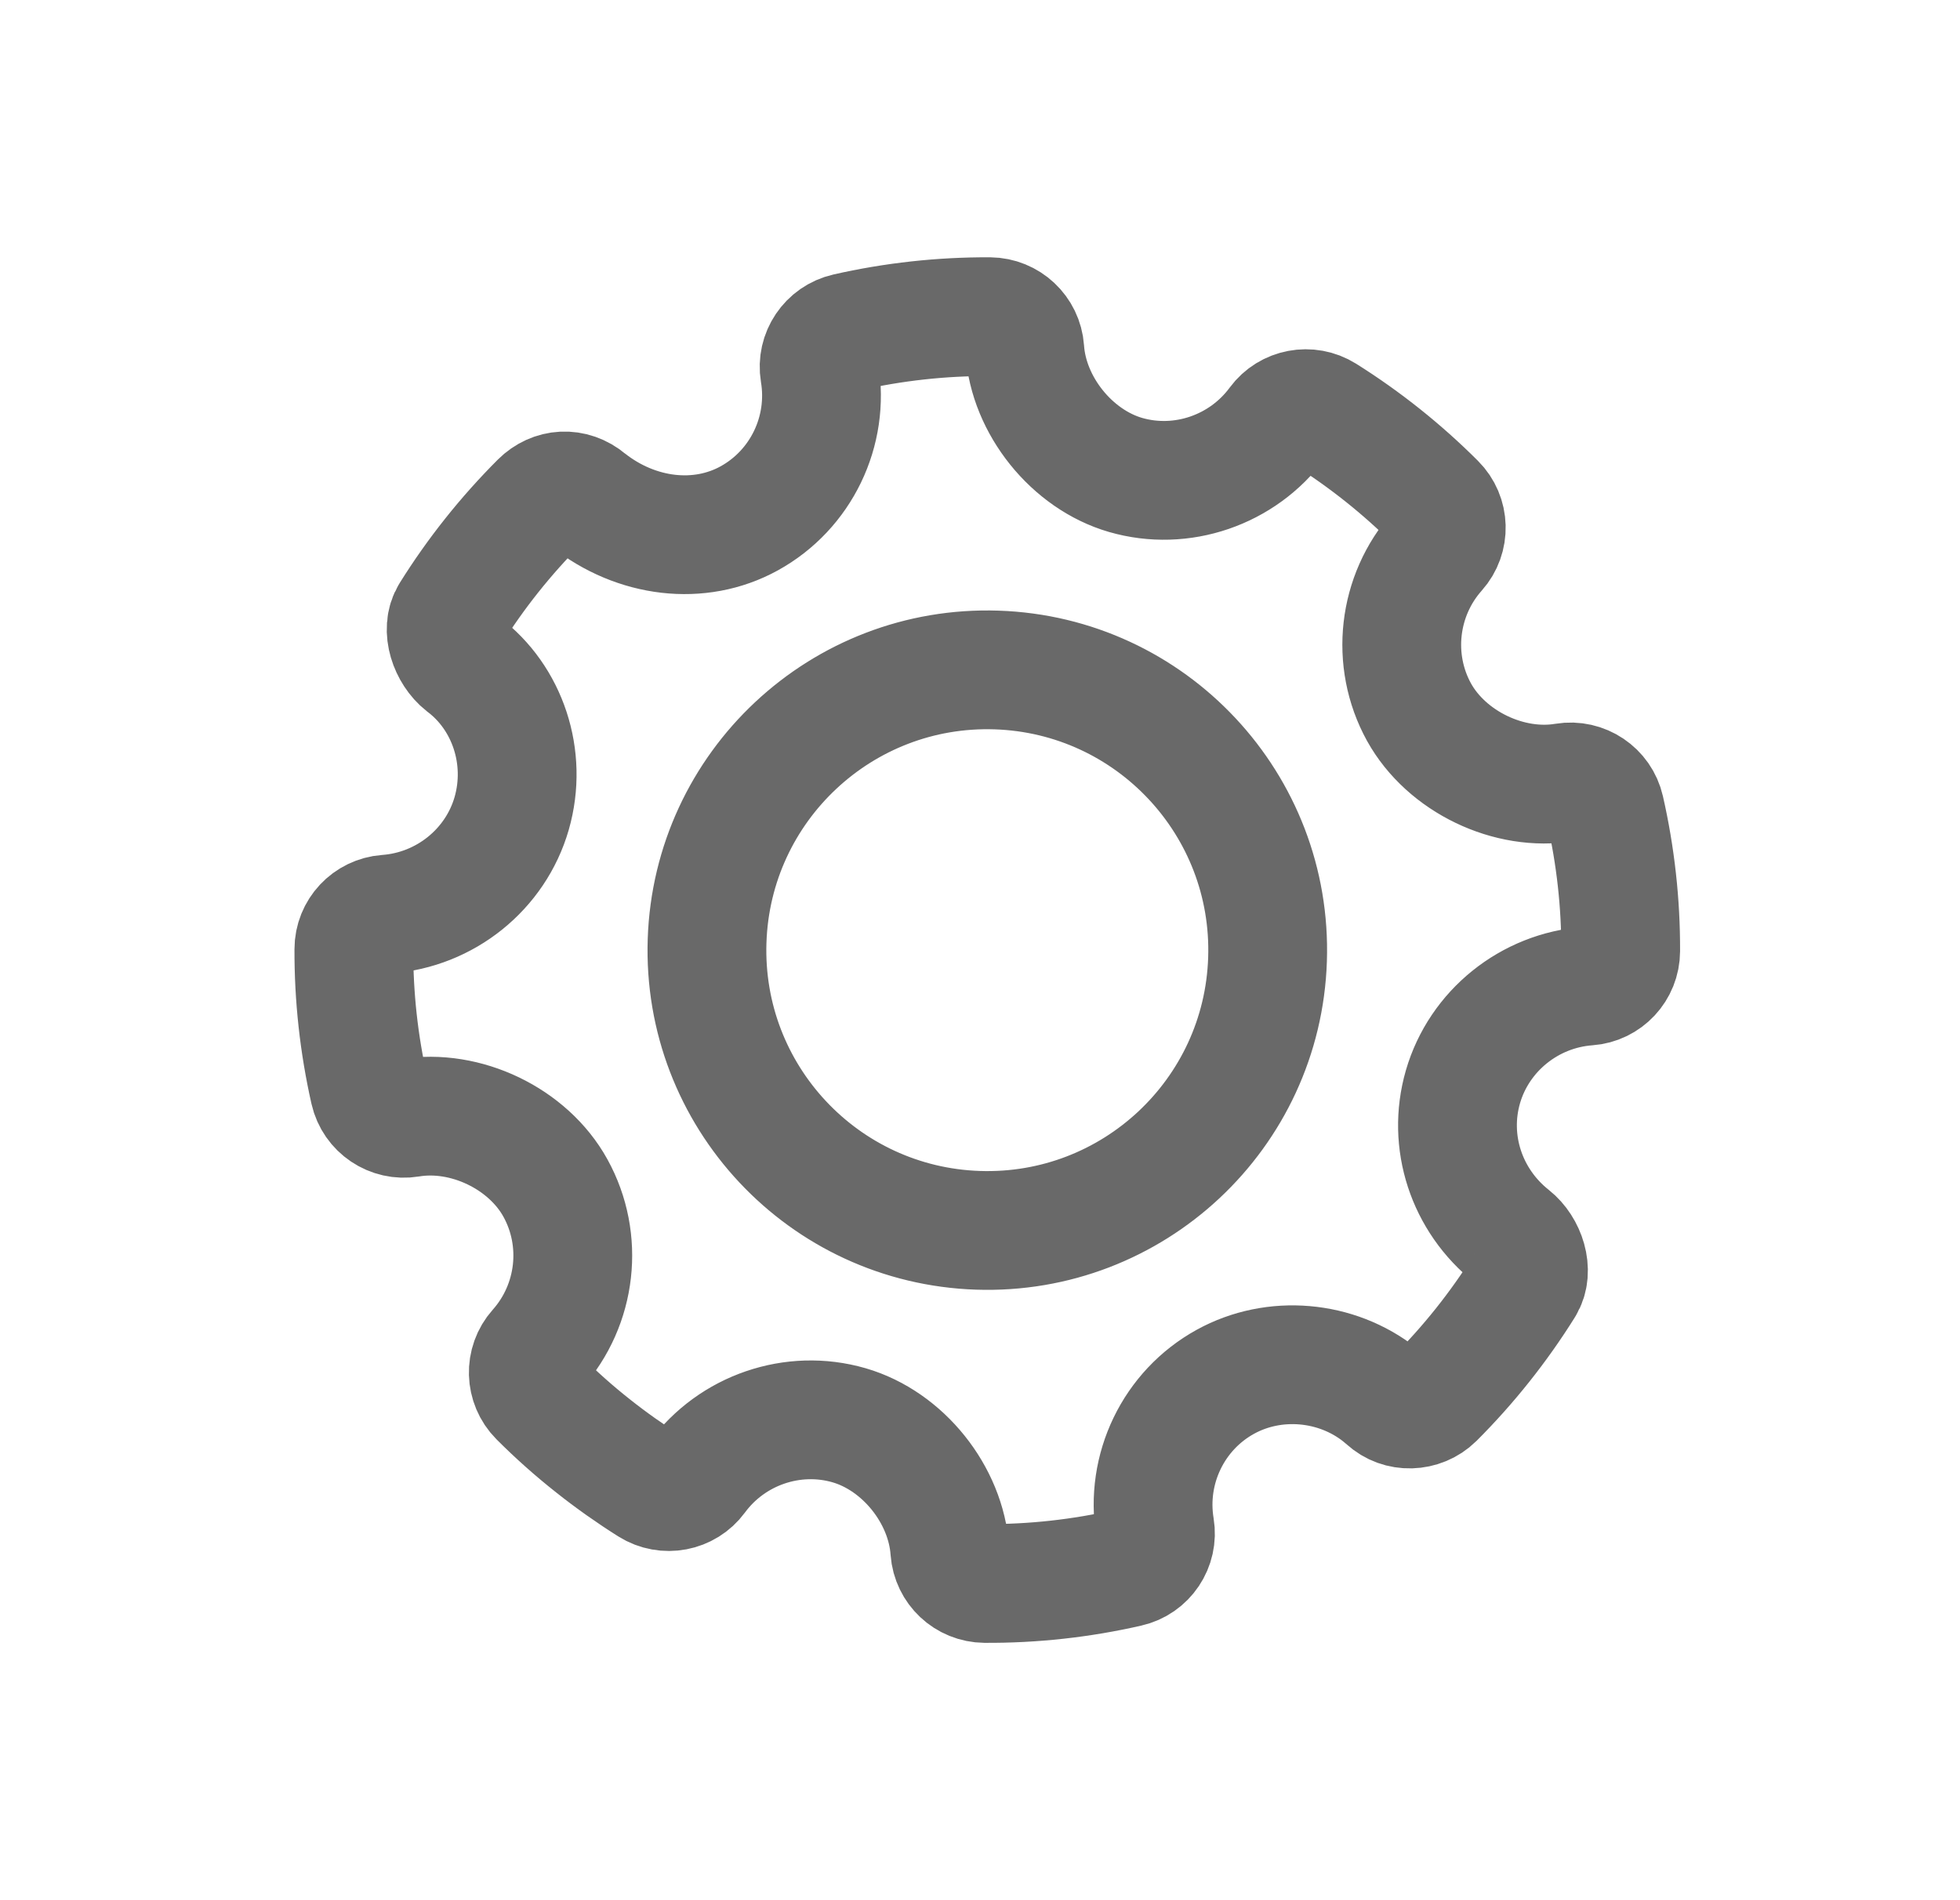 <svg xmlns="http://www.w3.org/2000/svg" width="33" height="32" viewBox="0 0 33 32" fill="none">
            <path
              d="M27.023 13.629C26.954 13.325 26.657 13.125 26.347 13.176C25.412 13.334 24.355 12.829 23.891 11.992C23.411 11.119 23.535 10.029 24.2 9.282C24.409 9.048 24.4 8.69 24.177 8.468C23.61 7.901 22.982 7.4 22.301 6.972C22.038 6.808 21.692 6.873 21.508 7.122C20.921 7.919 19.893 8.271 18.95 7.998C18.045 7.735 17.317 6.827 17.254 5.886C17.232 5.577 16.975 5.336 16.665 5.333C15.853 5.329 15.044 5.418 14.253 5.598C13.947 5.668 13.748 5.964 13.799 6.273C13.964 7.262 13.487 8.249 12.613 8.73C11.78 9.189 10.715 9.065 9.898 8.418C9.64 8.2 9.31 8.228 9.09 8.446C8.516 9.02 8.009 9.657 7.58 10.344C7.419 10.601 7.562 11 7.802 11.19C8.545 11.749 8.886 12.753 8.615 13.698C8.343 14.642 7.496 15.323 6.508 15.395C6.199 15.418 5.958 15.674 5.958 15.984C5.955 16.786 6.043 17.587 6.22 18.37C6.29 18.677 6.587 18.876 6.896 18.825C7.835 18.668 8.892 19.172 9.352 20.008C9.834 20.882 9.71 21.971 9.045 22.719C8.836 22.953 8.846 23.31 9.068 23.533C9.358 23.824 9.665 24.097 9.988 24.352C10.293 24.594 10.613 24.82 10.945 25.029C11.208 25.193 11.554 25.128 11.738 24.878C12.324 24.081 13.352 23.729 14.295 24.002C15.206 24.266 15.928 25.173 15.992 26.114C16.015 26.423 16.27 26.663 16.581 26.666C17.392 26.671 18.202 26.582 18.993 26.401C19.299 26.332 19.498 26.036 19.446 25.727C19.282 24.739 19.758 23.751 20.631 23.27C21.452 22.817 22.5 22.907 23.238 23.492L23.34 23.577C23.565 23.787 23.931 23.777 24.155 23.556C24.729 22.982 25.235 22.346 25.665 21.658C25.825 21.402 25.691 21.008 25.454 20.821C24.688 20.214 24.365 19.225 24.631 18.303C24.904 17.36 25.751 16.678 26.737 16.606C27.046 16.584 27.286 16.327 27.287 16.016C27.29 15.213 27.201 14.411 27.023 13.629ZM21.341 16.158C21.255 18.764 19.072 20.806 16.466 20.719C13.86 20.632 11.818 18.45 11.905 15.844C11.992 13.239 14.174 11.196 16.78 11.283C19.385 11.37 21.428 13.552 21.341 16.158Z"
              stroke="#696969" stroke-width="2" />
          </svg>